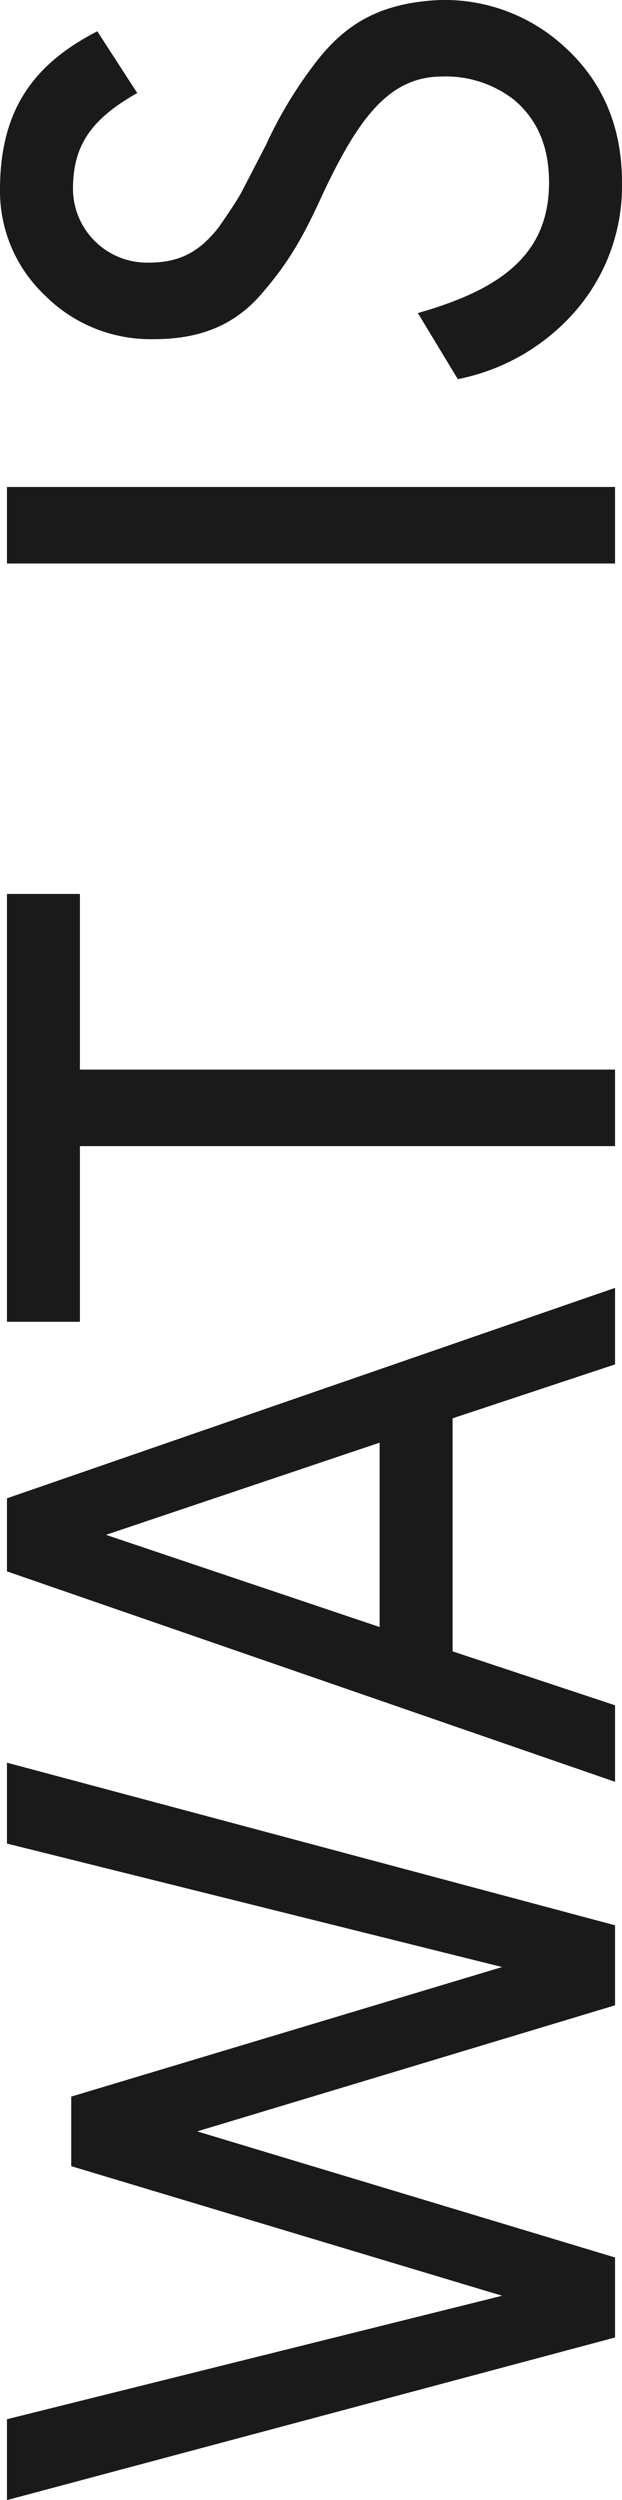 <svg xmlns="http://www.w3.org/2000/svg" viewBox="0 0 71.6 287.5"><title>wat-is</title><path d="M-299.2-2488v-9.3l70,18.7v9.2l-48.1,14.5,48.1,14.5v9.2l-70,18.7v-9.3l57-14.2-49.6-14.9v-8l49.6-14.9Z" transform="translate(300 2700)" style="fill:#1a1a1a"/><path d="M-299.2-2519.3v-8.4l70-24.2v8.8l-18.7,6.2v26.8l18.7,6.2v8.8Zm11.4-4.2,31.5,10.6v-21.2Z" transform="translate(300 2700)" style="fill:#1a1a1a"/><path d="M-290.8-2548h-8.4v-49.2h8.4v20.2h61.6v8.8h-61.6Z" transform="translate(300 2700)" style="fill:#1a1a1a"/><path d="M-299.2-2635.2v-8.8h70v8.8Z" transform="translate(300 2700)" style="fill:#1a1a1a"/><path d="M-284.2-2689.3c-5.7,3.2-7.4,6.4-7.4,11.1a8.52,8.52,0,0,0,8.7,8.4c3.3,0,5.7-1,8.1-4.1,1.1-1.6,2-2.9,2.6-4l2.8-5.4a48.7,48.7,0,0,1,5.5-9.2c3.5-4.7,7.6-7.2,14.6-7.5a20.37,20.37,0,0,1,14.3,5.4q6.6,6,6.6,15.6a21.94,21.94,0,0,1-5.3,14.7,24.13,24.13,0,0,1-13.6,7.9l-4.6-7.6c9.5-2.7,15.1-6.7,15.1-15,0-4.1-1.3-7.2-4-9.5a12.74,12.74,0,0,0-8.3-2.7c-6.1,0-9.6,4.8-13.6,13.2-2.5,5.5-4.1,8.2-7.2,11.8s-7.1,5.2-12.3,5.2a17.19,17.19,0,0,1-12.7-5.1,16.48,16.48,0,0,1-5.1-12.1c0-9.3,4-14.5,11.2-18.2Z" transform="translate(300 2700)" style="fill:#1a1a1a"/></svg>